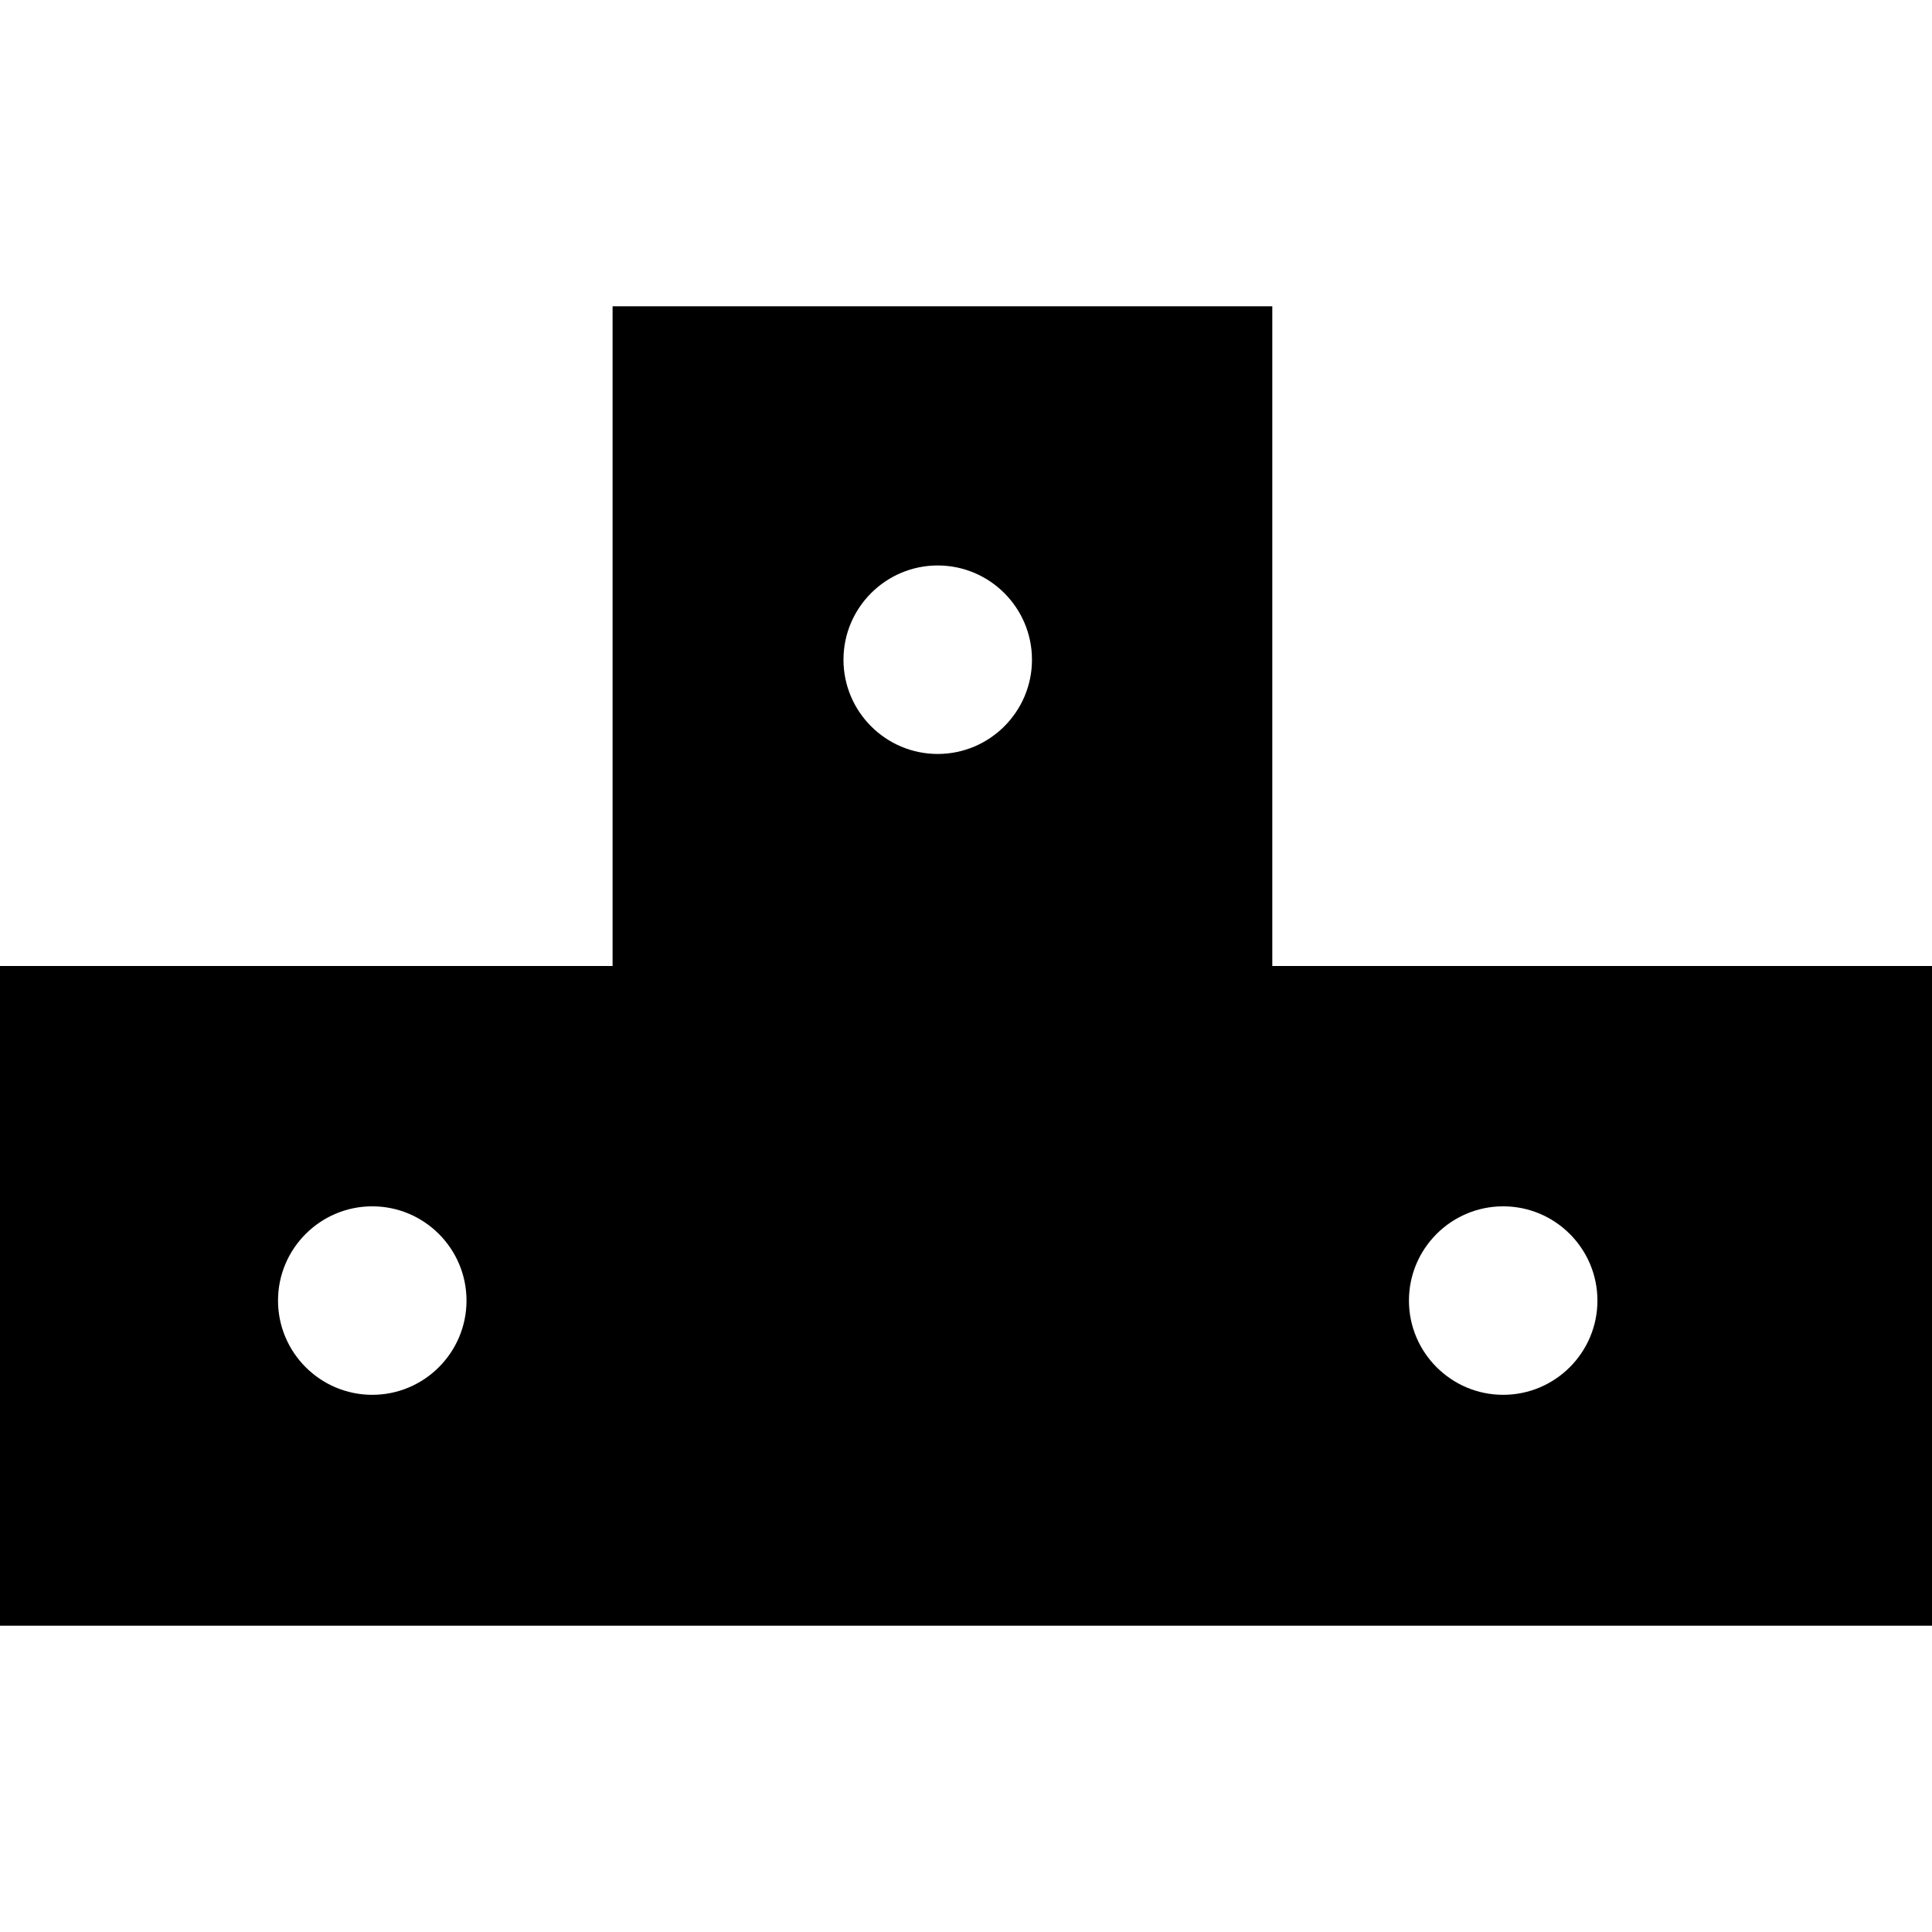 <?xml version="1.0" encoding="iso-8859-1"?>
<!-- Uploaded to: SVG Repo, www.svgrepo.com, Generator: SVG Repo Mixer Tools -->
<svg fill="#000000" height="800px" width="800px" version="1.1" id="Layer_1" xmlns="http://www.w3.org/2000/svg" xmlns:xlink="http://www.w3.org/1999/xlink" 
	 viewBox="0 0 512 512" xml:space="preserve">
<g>
	<g>
		<path d="M337.171,256V81.171H162.341V256H0v174.829h512V256H337.171z M98.654,369.642c-13.772,0-24.976-11.204-24.976-24.976
			c0-13.772,11.204-24.976,24.976-24.976c13.772,0,24.976,11.204,24.976,24.976C123.629,358.437,112.425,369.642,98.654,369.642z
			 M248.507,199.807c-13.772,0-24.976-11.204-24.976-24.976s11.204-24.976,24.976-24.976s24.976,11.204,24.976,24.976
			S262.279,199.807,248.507,199.807z M398.361,369.642c-13.772,0-24.976-11.204-24.976-24.976c0-13.772,11.204-24.976,24.976-24.976
			c13.772,0,24.976,11.204,24.976,24.976C423.337,358.437,412.133,369.642,398.361,369.642z"/>
	</g>
</g>
</svg>